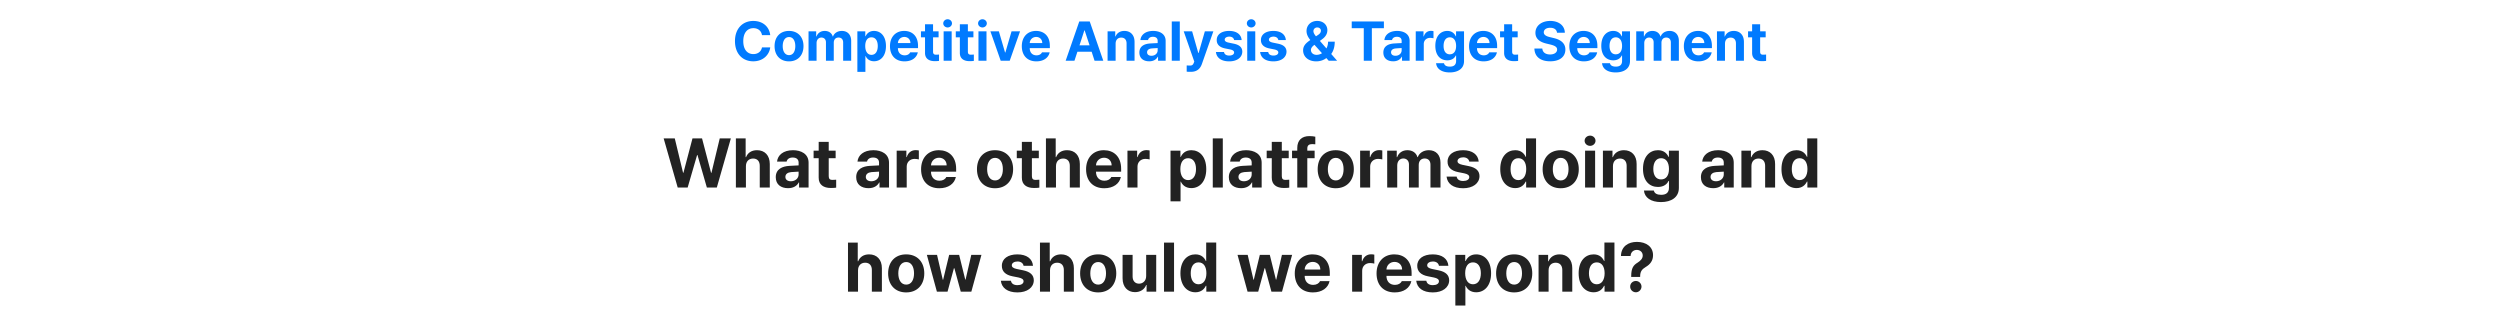 <svg xmlns="http://www.w3.org/2000/svg" width="1440" height="184" fill="none"><path fill="#007AFF" d="M438.906 20.25c-.375-2.5-2.312-4.03-4.937-4.03-3.531 0-5.844 2.718-5.844 7.468 0 4.875 2.344 7.469 5.813 7.469 2.593 0 4.5-1.438 4.968-3.875l4.75.031c-.531 4.188-4.031 8-9.781 8-6.063 0-10.531-4.25-10.531-11.625s4.562-11.625 10.531-11.625c5.219 0 9.156 3 9.781 8.187h-4.75Zm15.563 15.094c-5.125 0-8.313-3.531-8.313-8.781s3.188-8.75 8.313-8.75 8.343 3.5 8.343 8.75-3.218 8.781-8.343 8.781Zm.031-3.594c2.375 0 3.594-2.218 3.594-5.187 0-3-1.219-5.219-3.594-5.219-2.406 0-3.656 2.219-3.656 5.219 0 2.969 1.25 5.188 3.656 5.188ZM465.719 35V18.033h4.406V21h.187c.719-1.968 2.438-3.187 4.719-3.187 2.344 0 4.063 1.219 4.625 3.188h.156c.719-1.938 2.626-3.188 5.126-3.188 3.156 0 5.343 2.094 5.343 5.781v11.407h-4.625V24.5c0-1.938-1.125-2.876-2.656-2.876-1.75 0-2.75 1.22-2.75 3V35h-4.5V24.376c0-1.688-1.062-2.75-2.625-2.75s-2.781 1.25-2.781 3.187v10.188h-4.625Zm28.125 6.376V18.032h4.562v2.843h.188c.625-1.375 2-3.062 4.844-3.062 3.75 0 6.874 2.906 6.874 8.719 0 5.656-3 8.75-6.874 8.75-2.782 0-4.188-1.594-4.844-3h-.125v9.094h-4.625Zm4.531-14.875c0 3.062 1.313 5.093 3.594 5.093 2.375 0 3.625-2.094 3.625-5.094 0-2.968-1.25-5-3.625-5-2.313 0-3.594 1.938-3.594 5ZM521 35.343c-5.188 0-8.375-3.375-8.375-8.75 0-5.25 3.219-8.781 8.187-8.781 4.469 0 7.969 2.813 7.969 8.594v1.312h-11.593c0 2.563 1.531 4.156 3.906 4.156 1.562 0 2.687-.687 3.156-1.718h4.406c-.656 3.125-3.468 5.187-7.656 5.187Zm-3.812-10.531h7.218c0-2.063-1.437-3.531-3.5-3.531-2.125 0-3.64 1.578-3.718 3.531Zm23.437-6.781V21.5h-3.187v8.282c0 1.343.656 1.687 1.593 1.718.469 0 1.281-.03 1.844-.093v3.656c-.5.094-1.313.156-2.469.156-3.344 0-5.625-1.5-5.594-4.781V21.5h-2.343v-3.468h2.343v-4.063h4.626v4.063h3.187ZM543.531 35V18.03h4.625V35h-4.625Zm2.313-19.188c-1.406 0-2.532-1.063-2.532-2.344 0-1.312 1.126-2.375 2.532-2.375 1.375 0 2.5 1.063 2.5 2.375 0 1.282-1.125 2.344-2.5 2.344Zm14.844 2.219V21.5H557.5v8.282c0 1.343.656 1.687 1.594 1.718.468 0 1.281-.03 1.844-.093v3.656c-.5.094-1.313.156-2.469.156-3.344 0-5.625-1.5-5.594-4.781V21.5h-2.344v-3.468h2.344v-4.063h4.625v4.063h3.188ZM563.594 35V18.03h4.625V35h-4.625Zm2.312-19.188c-1.406 0-2.531-1.063-2.531-2.344 0-1.312 1.125-2.375 2.531-2.375 1.375 0 2.5 1.063 2.5 2.375 0 1.282-1.125 2.344-2.5 2.344Zm21.656 2.219L581.594 35h-5.188l-5.937-16.97h4.875l3.562 12.188h.188l3.562-12.187h4.906Zm9.376 17.312c-5.188 0-8.376-3.375-8.376-8.75 0-5.25 3.219-8.781 8.188-8.781 4.469 0 7.969 2.813 7.969 8.594v1.312h-11.594c0 2.563 1.531 4.156 3.906 4.156 1.563 0 2.688-.687 3.157-1.718h4.406c-.656 3.125-3.469 5.187-7.656 5.187Zm-3.813-10.531h7.219c0-2.063-1.438-3.531-3.5-3.531-2.125 0-3.641 1.578-3.719 3.531ZM618.875 35h-5.063l7.844-22.625h6.032L635.5 35h-5.031l-1.688-5.22h-8.187L618.875 35Zm2.906-8.875h5.813l-2.844-8.657h-.156l-2.813 8.656Zm20.813-.938V35h-4.625V18.03h4.406V21h.187c.782-1.97 2.594-3.188 5.094-3.188 3.532 0 5.875 2.406 5.844 6.375V35h-4.594V25c0-2.094-1.156-3.344-3.062-3.344-1.938 0-3.25 1.281-3.25 3.531Zm13.687 5.063c0-3.782 3.063-5.032 6.313-5.22 1.218-.077 3.5-.187 4.218-.218v-1.375c-.031-1.406-1-2.25-2.718-2.25-1.563 0-2.563.719-2.813 1.875h-4.406c.281-2.938 2.844-5.25 7.344-5.25 3.687 0 7.187 1.656 7.187 5.75V35h-4.375v-2.344h-.125c-.844 1.562-2.437 2.656-4.968 2.656-3.25 0-5.657-1.688-5.657-5.063Zm4.438-.126c0 1.313 1.062 2 2.531 2 2.094 0 3.594-1.406 3.562-3.187v-1.25c-.703.031-2.671.14-3.468.219-1.594.156-2.625.906-2.625 2.218Zm18.843-17.75V35h-4.624V12.376h4.624Zm6.313 29c-.906 0-1.75-.03-2.344-.093v-3.594c.594.031 1.281.063 1.875.063.906 0 1.656-.094 2.219-1.563l.281-.719-6.094-17.437h4.844l3.563 12.5h.187l3.594-12.5h4.906l-6.625 18.844c-.969 2.718-2.812 4.5-6.406 4.5Zm24.969-18.312c-.188-1.188-1.25-1.969-2.782-1.969-1.5 0-2.656.719-2.624 1.75-.032.75.593 1.344 2.187 1.688l3.031.625c3.282.687 4.875 2.156 4.906 4.593-.031 3.344-3.031 5.594-7.531 5.594-4.593 0-7.281-2.062-7.656-5.375h4.656c.219 1.344 1.313 2.032 3 2.032 1.688 0 2.813-.688 2.813-1.782 0-.875-.719-1.406-2.313-1.75l-2.812-.562c-3.219-.625-4.907-2.313-4.875-4.813-.032-3.25 2.781-5.281 7.156-5.281 4.281 0 6.938 2.031 7.188 5.25h-4.344ZM718.406 35V18.03h4.625V35h-4.625Zm2.313-19.188c-1.407 0-2.531-1.063-2.531-2.344 0-1.312 1.124-2.375 2.531-2.375 1.375 0 2.5 1.063 2.5 2.375 0 1.282-1.125 2.344-2.5 2.344Zm15.593 7.25c-.187-1.188-1.25-1.969-2.781-1.969-1.5 0-2.656.719-2.625 1.75-.031.75.594 1.344 2.188 1.688l3.031.625c3.281.687 4.875 2.156 4.906 4.593-.031 3.344-3.031 5.594-7.531 5.594-4.594 0-7.281-2.062-7.656-5.375h4.656c.219 1.344 1.312 2.032 3 2.032s2.812-.688 2.812-1.782c0-.875-.718-1.406-2.312-1.75l-2.812-.562c-3.219-.625-4.907-2.313-4.876-4.813-.031-3.25 2.782-5.281 7.157-5.281 4.281 0 6.937 2.031 7.187 5.25h-4.344Zm21.844 12.281c-4.687 0-7.562-2.781-7.562-6.344 0-2.656 1.672-4.234 4.156-5.937-1.219-1.516-2.188-3.172-2.188-5.188 0-3.28 2.438-5.812 6.157-5.812 3.625 0 5.843 2.438 5.843 5.312 0 2.157-1.093 3.844-3 5.22l-1.312.968 3.781 4.344a8.436 8.436 0 0 0 .938-3.907h3.843c0 3.079-.796 5.438-2.031 7.094L770.188 35h-4.844l-1.375-1.563c-1.672 1.328-3.813 1.906-5.813 1.906Zm-3.062-6.594c0 1.625 1.281 2.844 3.281 2.844 1.047 0 2.109-.328 3.094-.937l-4.344-4.844-.156.125c-1.281.938-1.875 1.938-1.875 2.813Zm1.437-10.812c0 .953.594 1.906 1.469 2.969l1.188-.782c1.124-.718 1.656-1.5 1.656-2.5 0-.875-.75-1.812-2.094-1.812-1.312 0-2.219.969-2.219 2.125Zm22.063-1.688v-3.874h18.531v3.874h-6.937V35h-4.657V16.25h-6.937Zm18.218 14c0-3.78 3.063-5.03 6.313-5.218 1.219-.078 3.5-.188 4.219-.219v-1.375c-.032-1.406-1-2.25-2.719-2.25-1.563 0-2.563.719-2.813 1.875h-4.406c.282-2.938 2.844-5.25 7.344-5.25 3.688 0 7.188 1.656 7.188 5.75V35h-4.376v-2.344h-.124c-.844 1.562-2.438 2.656-4.969 2.656-3.25 0-5.657-1.688-5.657-5.063Zm4.438-.125c0 1.313 1.062 2 2.531 2 2.094 0 3.594-1.406 3.563-3.187v-1.25c-.703.031-2.672.14-3.469.219-1.594.156-2.625.906-2.625 2.218ZM815.469 35V18.03h4.469v2.938h.187c.625-2.094 2.187-3.187 4.094-3.187a7.3 7.3 0 0 1 1.469.156v4.125c-.438-.125-1.313-.25-1.969-.25-2.094 0-3.625 1.469-3.625 3.531V35h-4.625Zm19.562 6.718c-4.687 0-7.562-2.093-7.843-5.312h4.562c.25 1.344 1.531 1.969 3.375 1.969 2.156 0 3.594-.907 3.594-3.282V32h-.219c-.625 1.375-2.125 2.75-4.844 2.75-3.844 0-6.906-2.688-6.906-8.344 0-5.75 3.156-8.594 6.906-8.594 2.844 0 4.219 1.688 4.844 3.063h.188v-2.844h4.593v17.156c0 4.313-3.437 6.531-8.25 6.531Zm.063-10.437c2.312 0 3.625-1.813 3.625-4.813 0-3.031-1.313-4.969-3.625-4.969-2.344 0-3.594 2.032-3.594 4.97 0 2.937 1.25 4.812 3.594 4.812Zm19.468 4.062c-5.187 0-8.374-3.375-8.374-8.75 0-5.25 3.218-8.781 8.187-8.781 4.469 0 7.969 2.813 7.969 8.594v1.312H850.75c0 2.563 1.531 4.156 3.906 4.156 1.563 0 2.688-.687 3.156-1.718h4.407c-.657 3.125-3.469 5.187-7.657 5.187Zm-3.812-10.531h7.219c0-2.063-1.438-3.531-3.5-3.531-2.125 0-3.641 1.578-3.719 3.531Zm23.438-6.781V21.5H871v8.282c0 1.343.656 1.687 1.594 1.718.468 0 1.281-.03 1.844-.093v3.656c-.5.094-1.313.156-2.469.156-3.344 0-5.625-1.5-5.594-4.781V21.5h-2.344v-3.468h2.344v-4.063H871v4.063h3.188Zm22.656.812c-.188-1.781-1.625-2.844-3.906-2.844-2.376 0-3.688 1.094-3.719 2.594-.031 1.625 1.687 2.375 3.625 2.813l2.031.5c3.875.875 6.781 2.843 6.781 6.625 0 4.156-3.25 6.781-8.75 6.781-5.468 0-8.968-2.531-9.094-7.375h4.563c.156 2.281 1.969 3.438 4.469 3.438 2.468 0 4.062-1.157 4.062-2.844 0-1.532-1.406-2.25-3.875-2.875l-2.469-.594c-3.812-.938-6.156-2.844-6.156-6.156 0-4.125 3.625-6.844 8.563-6.844 5 0 8.312 2.781 8.375 6.781h-4.5Zm15.468 16.5c-5.187 0-8.374-3.375-8.374-8.75 0-5.25 3.218-8.781 8.187-8.781 4.469 0 7.969 2.813 7.969 8.594v1.312H908.5c0 2.563 1.531 4.156 3.906 4.156 1.563 0 2.688-.687 3.156-1.718h4.407c-.657 3.125-3.469 5.187-7.657 5.187Zm-3.812-10.53h7.219c0-2.063-1.438-3.531-3.5-3.531-2.125 0-3.641 1.578-3.719 3.531Zm22.125 16.906c-4.687 0-7.563-2.093-7.844-5.312h4.563c.25 1.344 1.531 1.969 3.375 1.969 2.156 0 3.593-.907 3.593-3.282v-3.093h-.218c-.625 1.375-2.125 2.75-4.844 2.75-3.844 0-6.906-2.688-6.906-8.344 0-5.75 3.156-8.594 6.906-8.594 2.844 0 4.219 1.688 4.844 3.063h.187v-2.844h4.594v17.156c0 4.313-3.437 6.531-8.25 6.531Zm.063-10.437c2.312 0 3.624-1.813 3.624-4.813 0-3.031-1.312-4.969-3.624-4.969-2.344 0-3.594 2.032-3.594 4.97 0 2.937 1.25 4.812 3.594 4.812ZM942.469 35V18.03h4.406V21h.187c.719-1.97 2.438-3.188 4.719-3.188 2.344 0 4.063 1.219 4.625 3.188h.156c.719-1.938 2.626-3.188 5.126-3.188 3.156 0 5.343 2.094 5.343 5.781V35h-4.625V24.5c0-1.938-1.125-2.876-2.656-2.876-1.75 0-2.75 1.22-2.75 3V35h-4.5V24.376c0-1.688-1.062-2.75-2.625-2.75s-2.781 1.25-2.781 3.187v10.188h-4.625Zm35.812.343c-5.187 0-8.375-3.375-8.375-8.75 0-5.25 3.219-8.781 8.188-8.781 4.468 0 7.968 2.813 7.968 8.594v1.312h-11.593c0 2.563 1.531 4.156 3.906 4.156 1.563 0 2.687-.687 3.156-1.718h4.407c-.657 3.125-3.469 5.187-7.657 5.187Zm-3.812-10.531h7.219c0-2.063-1.438-3.531-3.5-3.531-2.126 0-3.641 1.578-3.719 3.531Zm19.125.375V35h-4.625V18.03h4.406V21h.187c.782-1.97 2.594-3.188 5.094-3.188 3.534 0 5.874 2.406 5.844 6.375V35h-4.594V25c0-2.094-1.156-3.344-3.062-3.344-1.938 0-3.25 1.281-3.25 3.531Zm23.436-7.156V21.5h-3.19v8.282c0 1.343.66 1.687 1.6 1.718.47 0 1.28-.03 1.84-.093v3.656c-.5.094-1.31.156-2.47.156-3.34 0-5.62-1.5-5.59-4.781V21.5h-2.34v-3.468h2.34v-4.063h4.62v4.063h3.19Z"/><path fill="#222" d="m390.352 108-8.086-28.28h6.406l4.766 19.765h.234l5.195-19.766h5.508l5.195 19.805h.235l4.765-19.805h6.407L412.891 108h-5.743l-5.39-18.671h-.235L396.094 108h-5.742Zm39.296-12.265V108h-5.781V79.72h5.625V90.5h.235c.976-2.46 3.125-3.984 6.328-3.984 4.414 0 7.343 2.969 7.343 7.969V108h-5.781V95.5c0-2.617-1.406-4.18-3.828-4.18-2.422 0-4.141 1.602-4.141 4.415Zm17.188 6.328c0-4.727 3.828-6.29 7.891-6.523 1.523-.098 4.375-.235 5.273-.274v-1.719c-.039-1.757-1.25-2.812-3.398-2.812-1.954 0-3.204.898-3.516 2.344h-5.508c.352-3.672 3.555-6.563 9.18-6.563 4.609 0 8.984 2.07 8.984 7.188V108h-5.469v-2.929h-.156c-1.055 1.953-3.047 3.32-6.211 3.32-4.062 0-7.07-2.109-7.07-6.328Zm5.547-.156c0 1.64 1.328 2.5 3.164 2.5 2.617 0 4.492-1.758 4.453-3.985V98.86c-.879.039-3.34.176-4.336.273-1.992.196-3.281 1.133-3.281 2.774Zm28.945-15.117v4.335h-3.984v10.352c0 1.68.82 2.109 1.992 2.148.586 0 1.602-.039 2.305-.117v4.571c-.625.117-1.641.195-3.086.195-4.18 0-7.032-1.875-6.993-5.977V91.126h-2.929V86.79h2.929v-5.08h5.782v5.079h3.984Zm11.836 15.273c0-4.727 3.828-6.29 7.891-6.523 1.523-.098 4.375-.235 5.273-.274v-1.719c-.039-1.757-1.25-2.812-3.398-2.812-1.953 0-3.203.898-3.516 2.344h-5.508c.352-3.672 3.555-6.563 9.18-6.563 4.609 0 8.984 2.07 8.984 7.188V108h-5.468v-2.929h-.157c-1.054 1.953-3.047 3.32-6.211 3.32-4.062 0-7.07-2.109-7.07-6.328Zm5.547-.156c0 1.64 1.328 2.5 3.164 2.5 2.617 0 4.492-1.758 4.453-3.985V98.86c-.879.039-3.34.176-4.336.273-1.992.196-3.281 1.133-3.281 2.774ZM516.484 108V86.79h5.586v3.671h.235c.781-2.617 2.734-3.984 5.117-3.984.586 0 1.328.078 1.836.195v5.157c-.547-.157-1.641-.313-2.461-.313-2.617 0-4.531 1.836-4.531 4.414V108h-5.782Zm24.532.43c-6.485 0-10.469-4.219-10.469-10.937 0-6.563 4.023-10.977 10.234-10.977 5.586 0 9.961 3.516 9.961 10.742v1.64H536.25c0 3.204 1.914 5.196 4.883 5.196 1.953 0 3.359-.859 3.945-2.148h5.508c-.82 3.906-4.336 6.484-9.57 6.484Zm-4.766-13.164h9.023c0-2.578-1.796-4.414-4.375-4.414-2.656 0-4.55 1.973-4.648 4.414Zm36.875 13.164c-6.406 0-10.391-4.414-10.391-10.976 0-6.563 3.985-10.938 10.391-10.938 6.406 0 10.43 4.375 10.43 10.938 0 6.562-4.024 10.976-10.43 10.976Zm.039-4.492c2.969 0 4.492-2.773 4.492-6.484 0-3.75-1.523-6.524-4.492-6.524-3.008 0-4.57 2.774-4.57 6.524 0 3.711 1.562 6.484 4.57 6.484Zm25.195-17.148v4.335h-3.984v10.352c0 1.68.82 2.109 1.992 2.148.586 0 1.602-.039 2.305-.117v4.571c-.625.117-1.641.195-3.086.195-4.18 0-7.031-1.875-6.992-5.977V91.126h-2.93V86.79h2.93v-5.08h5.781v5.079h3.984Zm9.883 8.945V108h-5.781V79.72h5.625V90.5h.234c.977-2.46 3.125-3.984 6.328-3.984 4.414 0 7.344 2.969 7.344 7.969V108h-5.781V95.5c0-2.617-1.406-4.18-3.828-4.18-2.422 0-4.141 1.602-4.141 4.415Zm27.813 12.695c-6.485 0-10.469-4.219-10.469-10.937 0-6.563 4.023-10.977 10.234-10.977 5.586 0 9.961 3.516 9.961 10.742v1.64h-14.492c0 3.204 1.914 5.196 4.883 5.196 1.953 0 3.359-.859 3.945-2.148h5.508c-.82 3.906-4.336 6.484-9.57 6.484Zm-4.766-13.164h9.023c0-2.578-1.796-4.414-4.374-4.414-2.657 0-4.551 1.973-4.649 4.414ZM649.414 108V86.79H655v3.671h.234c.782-2.617 2.735-3.984 5.118-3.984.586 0 1.328.078 1.836.195v5.157c-.547-.157-1.641-.313-2.461-.313-2.618 0-4.532 1.836-4.532 4.414V108h-5.781Zm24.805 7.969v-29.18h5.703v3.555h.234c.782-1.718 2.5-3.828 6.055-3.828 4.687 0 8.594 3.633 8.594 10.899 0 7.07-3.75 10.937-8.594 10.937-3.477 0-5.234-1.992-6.055-3.75H680v11.367h-5.781Zm5.664-18.593c0 3.828 1.64 6.367 4.492 6.367 2.969 0 4.531-2.618 4.531-6.367 0-3.711-1.562-6.25-4.531-6.25-2.891 0-4.492 2.421-4.492 6.25Zm24.453-17.657V108h-5.781V79.72h5.781Zm3.476 22.344c0-4.727 3.829-6.29 7.891-6.523 1.524-.098 4.375-.235 5.274-.274v-1.719c-.039-1.757-1.25-2.812-3.399-2.812-1.953 0-3.203.898-3.516 2.344h-5.507c.351-3.672 3.554-6.563 9.179-6.563 4.61 0 8.985 2.07 8.985 7.188V108h-5.469v-2.929h-.156c-1.055 1.953-3.047 3.32-6.211 3.32-4.063 0-7.071-2.109-7.071-6.328Zm5.547-.156c0 1.64 1.329 2.5 3.164 2.5 2.618 0 4.493-1.758 4.454-3.985V98.86c-.879.039-3.34.176-4.336.273-1.993.196-3.282 1.133-3.282 2.774Zm28.946-15.117v4.335h-3.985v10.352c0 1.68.821 2.109 1.992 2.148.586 0 1.602-.039 2.305-.117v4.571c-.625.117-1.64.195-3.086.195-4.179 0-7.031-1.875-6.992-5.977V91.126h-2.93V86.79h2.93v-5.08h5.781v5.079h3.985Zm14.922 0v4.335h-4.219V108h-5.781V91.126h-3.008V86.79h3.008v-1.602c0-4.453 2.695-6.797 6.953-6.797 1.328 0 2.422.117 3.437.352v4.375c-.82-.078-1.445-.117-1.758-.117-1.875 0-2.851.742-2.851 2.5v1.289h4.219Zm12.148 21.64c-6.406 0-10.391-4.414-10.391-10.976 0-6.563 3.985-10.938 10.391-10.938 6.406 0 10.43 4.375 10.43 10.938 0 6.562-4.024 10.976-10.43 10.976Zm.039-4.492c2.969 0 4.492-2.773 4.492-6.484 0-3.75-1.523-6.524-4.492-6.524-3.008 0-4.57 2.774-4.57 6.524 0 3.711 1.562 6.484 4.57 6.484ZM783.438 108V86.79h5.585v3.671h.235c.781-2.617 2.734-3.984 5.117-3.984.586 0 1.328.078 1.836.195v5.157c-.547-.157-1.641-.313-2.461-.313-2.617 0-4.531 1.836-4.531 4.414V108h-5.781Zm15.585 0V86.79h5.508v3.71h.235c.898-2.46 3.046-3.984 5.898-3.984 2.93 0 5.078 1.524 5.781 3.984h.196c.898-2.421 3.281-3.984 6.406-3.984 3.945 0 6.68 2.617 6.68 7.227V108h-5.782V94.876c0-2.422-1.406-3.594-3.32-3.594-2.187 0-3.437 1.523-3.437 3.75V108h-5.626V94.72c0-2.11-1.328-3.438-3.281-3.438s-3.476 1.562-3.476 3.984V108h-5.782Zm47.266-14.921c-.234-1.485-1.562-2.461-3.477-2.461-1.874 0-3.32.898-3.281 2.187-.039.938.742 1.68 2.735 2.11l3.789.78c4.101.86 6.093 2.696 6.133 5.743-.04 4.18-3.79 6.992-9.415 6.992-5.742 0-9.101-2.578-9.57-6.719h5.82c.274 1.68 1.641 2.539 3.75 2.539 2.11 0 3.516-.859 3.516-2.226 0-1.094-.898-1.758-2.891-2.188l-3.515-.703c-4.024-.78-6.133-2.89-6.094-6.015-.039-4.063 3.477-6.602 8.945-6.602 5.352 0 8.672 2.54 8.985 6.563h-5.43Zm26.484 15.273c-4.843 0-8.632-3.867-8.632-10.937 0-7.266 3.945-10.899 8.632-10.899 3.555 0 5.235 2.11 6.016 3.828h.195V79.72h5.782V108h-5.704v-3.398h-.273c-.82 1.758-2.578 3.75-6.016 3.75Zm1.797-4.609c2.891 0 4.532-2.539 4.532-6.367 0-3.829-1.641-6.25-4.532-6.25-2.929 0-4.492 2.539-4.492 6.25 0 3.749 1.563 6.367 4.492 6.367Zm24.375 4.687c-6.406 0-10.39-4.414-10.39-10.976 0-6.563 3.984-10.938 10.39-10.938 6.407 0 10.43 4.375 10.43 10.938 0 6.562-4.023 10.976-10.43 10.976Zm.039-4.492c2.969 0 4.493-2.773 4.493-6.484 0-3.75-1.524-6.524-4.493-6.524-3.007 0-4.57 2.774-4.57 6.524 0 3.711 1.563 6.484 4.57 6.484ZM913.008 108V86.79h5.781V108h-5.781Zm2.89-23.984c-1.757 0-3.164-1.328-3.164-2.93 0-1.64 1.407-2.968 3.164-2.968 1.719 0 3.125 1.328 3.125 2.968 0 1.602-1.406 2.93-3.125 2.93Zm13.164 11.719V108h-5.781V86.79h5.508v3.71h.234c.977-2.46 3.243-3.984 6.368-3.984 4.414 0 7.343 3.008 7.304 7.969V108h-5.742V95.5c0-2.617-1.445-4.18-3.828-4.18-2.422 0-4.063 1.602-4.063 4.415Zm27.657 20.664c-5.86 0-9.453-2.617-9.805-6.641h5.703c.313 1.68 1.914 2.461 4.219 2.461 2.695 0 4.492-1.133 4.492-4.101v-3.868h-.273c-.782 1.719-2.657 3.438-6.055 3.438-4.805 0-8.633-3.359-8.633-10.43 0-7.187 3.945-10.742 8.633-10.742 3.555 0 5.273 2.11 6.055 3.828h.234V86.79h5.742v21.445c0 5.39-4.297 8.164-10.312 8.164Zm.078-13.047c2.891 0 4.531-2.266 4.531-6.016 0-3.789-1.64-6.21-4.531-6.21-2.93 0-4.492 2.539-4.492 6.21 0 3.672 1.562 6.016 4.492 6.016Zm22.93-1.289c0-4.727 3.828-6.29 7.89-6.523 1.524-.098 4.375-.235 5.274-.274v-1.719c-.039-1.757-1.25-2.812-3.399-2.812-1.953 0-3.203.898-3.515 2.344h-5.508c.351-3.672 3.554-6.563 9.179-6.563 4.61 0 8.985 2.07 8.985 7.188V108h-5.469v-2.929h-.156c-1.055 1.953-3.047 3.32-6.211 3.32-4.063 0-7.07-2.109-7.07-6.328Zm5.546-.156c0 1.64 1.329 2.5 3.165 2.5 2.617 0 4.492-1.758 4.453-3.985V98.86c-.879.039-3.34.176-4.336.273-1.993.196-3.282 1.133-3.282 2.774Zm23.557-6.172V108h-5.78V86.79h5.5v3.71h.24c.98-2.46 3.24-3.984 6.37-3.984 4.41 0 7.34 3.008 7.3 7.969V108h-5.74V95.5c0-2.617-1.45-4.18-3.83-4.18-2.42 0-4.06 1.602-4.06 4.415Zm25.94 12.617c-4.85 0-8.64-3.867-8.64-10.937 0-7.266 3.95-10.899 8.64-10.899 3.55 0 5.23 2.11 6.01 3.828h.2V79.72h5.78V108h-5.71v-3.398h-.27c-.82 1.758-2.58 3.75-6.01 3.75Zm1.79-4.609c2.89 0 4.53-2.539 4.53-6.367 0-3.829-1.64-6.25-4.53-6.25-2.93 0-4.49 2.539-4.49 6.25 0 3.749 1.56 6.367 4.49 6.367Zm-542.341 51.992V168h-5.781v-28.281h5.624V150.5h.235c.976-2.46 3.125-3.984 6.328-3.984 4.414 0 7.344 2.969 7.344 7.969V168h-5.781v-12.5c0-2.617-1.407-4.179-3.829-4.179-2.421 0-4.14 1.601-4.14 4.414Zm27.734 12.695c-6.406 0-10.391-4.414-10.391-10.976 0-6.563 3.985-10.938 10.391-10.938 6.406 0 10.43 4.375 10.43 10.938 0 6.562-4.024 10.976-10.43 10.976Zm.039-4.492c2.969 0 4.492-2.773 4.492-6.484 0-3.75-1.523-6.524-4.492-6.524-3.008 0-4.57 2.774-4.57 6.524 0 3.711 1.562 6.484 4.57 6.484ZM539.648 168l-5.781-21.21h5.86l3.32 14.335h.195l3.477-14.335h5.742l3.516 14.257h.195l3.281-14.257h5.859l-5.82 21.21h-6.094l-3.671-13.476h-.274L545.781 168h-6.133Zm49.922-14.921c-.234-1.485-1.562-2.461-3.476-2.461-1.875 0-3.321.898-3.282 2.187-.039.938.743 1.68 2.735 2.11l3.789.781c4.102.859 6.094 2.695 6.133 5.742-.039 4.18-3.789 6.992-9.414 6.992-5.743 0-9.102-2.578-9.571-6.719h5.821c.273 1.68 1.64 2.539 3.75 2.539 2.109 0 3.515-.859 3.515-2.226 0-1.094-.898-1.758-2.89-2.188l-3.516-.703c-4.023-.781-6.133-2.89-6.094-6.015-.039-4.063 3.477-6.602 8.946-6.602 5.351 0 8.672 2.539 8.984 6.563h-5.43Zm15.235 2.656V168h-5.782v-28.281h5.625V150.5h.235c.976-2.46 3.125-3.984 6.328-3.984 4.414 0 7.344 2.969 7.344 7.969V168h-5.782v-12.5c0-2.617-1.406-4.179-3.828-4.179-2.422 0-4.14 1.601-4.14 4.414Zm27.734 12.695c-6.406 0-10.391-4.414-10.391-10.976 0-6.563 3.985-10.938 10.391-10.938 6.406 0 10.43 4.375 10.43 10.938 0 6.562-4.024 10.976-10.43 10.976Zm.039-4.492c2.969 0 4.492-2.773 4.492-6.484 0-3.75-1.523-6.524-4.492-6.524-3.008 0-4.57 2.774-4.57 6.524 0 3.711 1.562 6.484 4.57 6.484Zm27.617-4.961V146.79h5.782V168h-5.547v-3.828h-.235c-.976 2.461-3.242 4.102-6.445 4.102-4.258 0-7.148-3.008-7.148-7.969V146.79h5.781v12.5c0 2.5 1.445 4.101 3.711 4.101 2.109 0 4.101-1.523 4.101-4.414Zm16.055-19.258V168h-5.781v-28.281h5.781Zm12.305 28.633c-4.844 0-8.633-3.867-8.633-10.937 0-7.266 3.945-10.899 8.633-10.899 3.554 0 5.234 2.109 6.015 3.828h.196v-10.625h5.781V168h-5.703v-3.398h-.274c-.82 1.758-2.578 3.75-6.015 3.75Zm1.797-4.609c2.89 0 4.531-2.539 4.531-6.368 0-3.828-1.641-6.25-4.531-6.25-2.93 0-4.493 2.54-4.493 6.25 0 3.75 1.563 6.368 4.493 6.368ZM718.594 168l-5.782-21.21h5.86l3.32 14.335h.196l3.476-14.335h5.742l3.516 14.257h.195l3.281-14.257h5.86l-5.82 21.21h-6.094l-3.672-13.476h-.274L724.727 168h-6.133Zm37.656.43c-6.484 0-10.469-4.219-10.469-10.937 0-6.563 4.024-10.977 10.235-10.977 5.586 0 9.961 3.516 9.961 10.742v1.641h-14.493c0 3.203 1.914 5.195 4.883 5.195 1.953 0 3.36-.859 3.945-2.148h5.508c-.82 3.906-4.336 6.484-9.57 6.484Zm-4.766-13.164h9.024c0-2.578-1.797-4.414-4.375-4.414-2.656 0-4.551 1.973-4.649 4.414ZM778.828 168v-21.21h5.586v3.671h.234c.782-2.617 2.735-3.984 5.118-3.984.586 0 1.328.078 1.836.195v5.157c-.547-.157-1.641-.313-2.461-.313-2.618 0-4.532 1.836-4.532 4.414V168h-5.781Zm24.531.43c-6.484 0-10.468-4.219-10.468-10.937 0-6.563 4.023-10.977 10.234-10.977 5.586 0 9.961 3.516 9.961 10.742v1.641h-14.492c0 3.203 1.914 5.195 4.883 5.195 1.953 0 3.359-.859 3.945-2.148h5.508c-.821 3.906-4.336 6.484-9.571 6.484Zm-4.765-13.164h9.023c0-2.578-1.797-4.414-4.375-4.414-2.656 0-4.551 1.973-4.648 4.414Zm30.234-2.187c-.234-1.485-1.562-2.461-3.476-2.461-1.875 0-3.321.898-3.282 2.187-.039.938.742 1.68 2.735 2.11l3.789.781c4.101.859 6.094 2.695 6.133 5.742-.039 4.18-3.789 6.992-9.415 6.992-5.742 0-9.101-2.578-9.57-6.719h5.82c.274 1.68 1.641 2.539 3.75 2.539 2.11 0 3.516-.859 3.516-2.226 0-1.094-.898-1.758-2.89-2.188l-3.516-.703c-4.024-.781-6.133-2.89-6.094-6.015-.039-4.063 3.477-6.602 8.945-6.602 5.352 0 8.672 2.539 8.985 6.563h-5.43Zm9.453 22.89V146.79h5.703v3.554h.235c.781-1.719 2.5-3.828 6.054-3.828 4.688 0 8.594 3.633 8.594 10.899 0 7.07-3.75 10.937-8.594 10.937-3.476 0-5.234-1.992-6.054-3.75h-.157v11.367h-5.781Zm5.664-18.594c0 3.829 1.641 6.368 4.493 6.368 2.968 0 4.531-2.618 4.531-6.368 0-3.71-1.563-6.25-4.531-6.25-2.891 0-4.493 2.422-4.493 6.25Zm28.203 11.055c-6.406 0-10.39-4.414-10.39-10.976 0-6.563 3.984-10.938 10.39-10.938 6.407 0 10.43 4.375 10.43 10.938 0 6.562-4.023 10.976-10.43 10.976Zm.04-4.492c2.968 0 4.492-2.773 4.492-6.484 0-3.75-1.524-6.524-4.492-6.524-3.008 0-4.571 2.774-4.571 6.524 0 3.711 1.563 6.484 4.571 6.484Zm19.804-8.203V168h-5.781v-21.21h5.508v3.71h.234c.977-2.46 3.242-3.984 6.367-3.984 4.414 0 7.344 3.008 7.305 7.969V168h-5.742v-12.5c0-2.617-1.445-4.179-3.828-4.179-2.422 0-4.063 1.601-4.063 4.414Zm25.938 12.617c-4.844 0-8.633-3.867-8.633-10.937 0-7.266 3.945-10.899 8.633-10.899 3.554 0 5.234 2.109 6.015 3.828h.196v-10.625h5.781V168h-5.703v-3.398h-.274c-.82 1.758-2.578 3.75-6.015 3.75Zm1.797-4.609c2.89 0 4.531-2.539 4.531-6.368 0-3.828-1.641-6.25-4.531-6.25-2.93 0-4.493 2.54-4.493 6.25 0 3.75 1.563 6.368 4.493 6.368Zm19.843-4.649c.039-4.844 1.328-6.367 3.672-7.812 1.68-1.094 2.969-2.305 2.969-4.102 0-1.953-1.523-3.242-3.399-3.242-1.835 0-3.515 1.211-3.593 3.516h-5.547c.117-5.508 4.18-8.125 9.18-8.125 5.429 0 9.296 2.851 9.296 7.656 0 3.203-1.64 5.273-4.218 6.797-2.188 1.328-3.164 2.578-3.203 5.312v.43h-5.157v-.43Zm2.696 9.258c-1.836 0-3.321-1.484-3.282-3.281-.039-1.797 1.446-3.242 3.282-3.242 1.718 0 3.242 1.445 3.242 3.242s-1.524 3.281-3.242 3.281Z"/></svg>